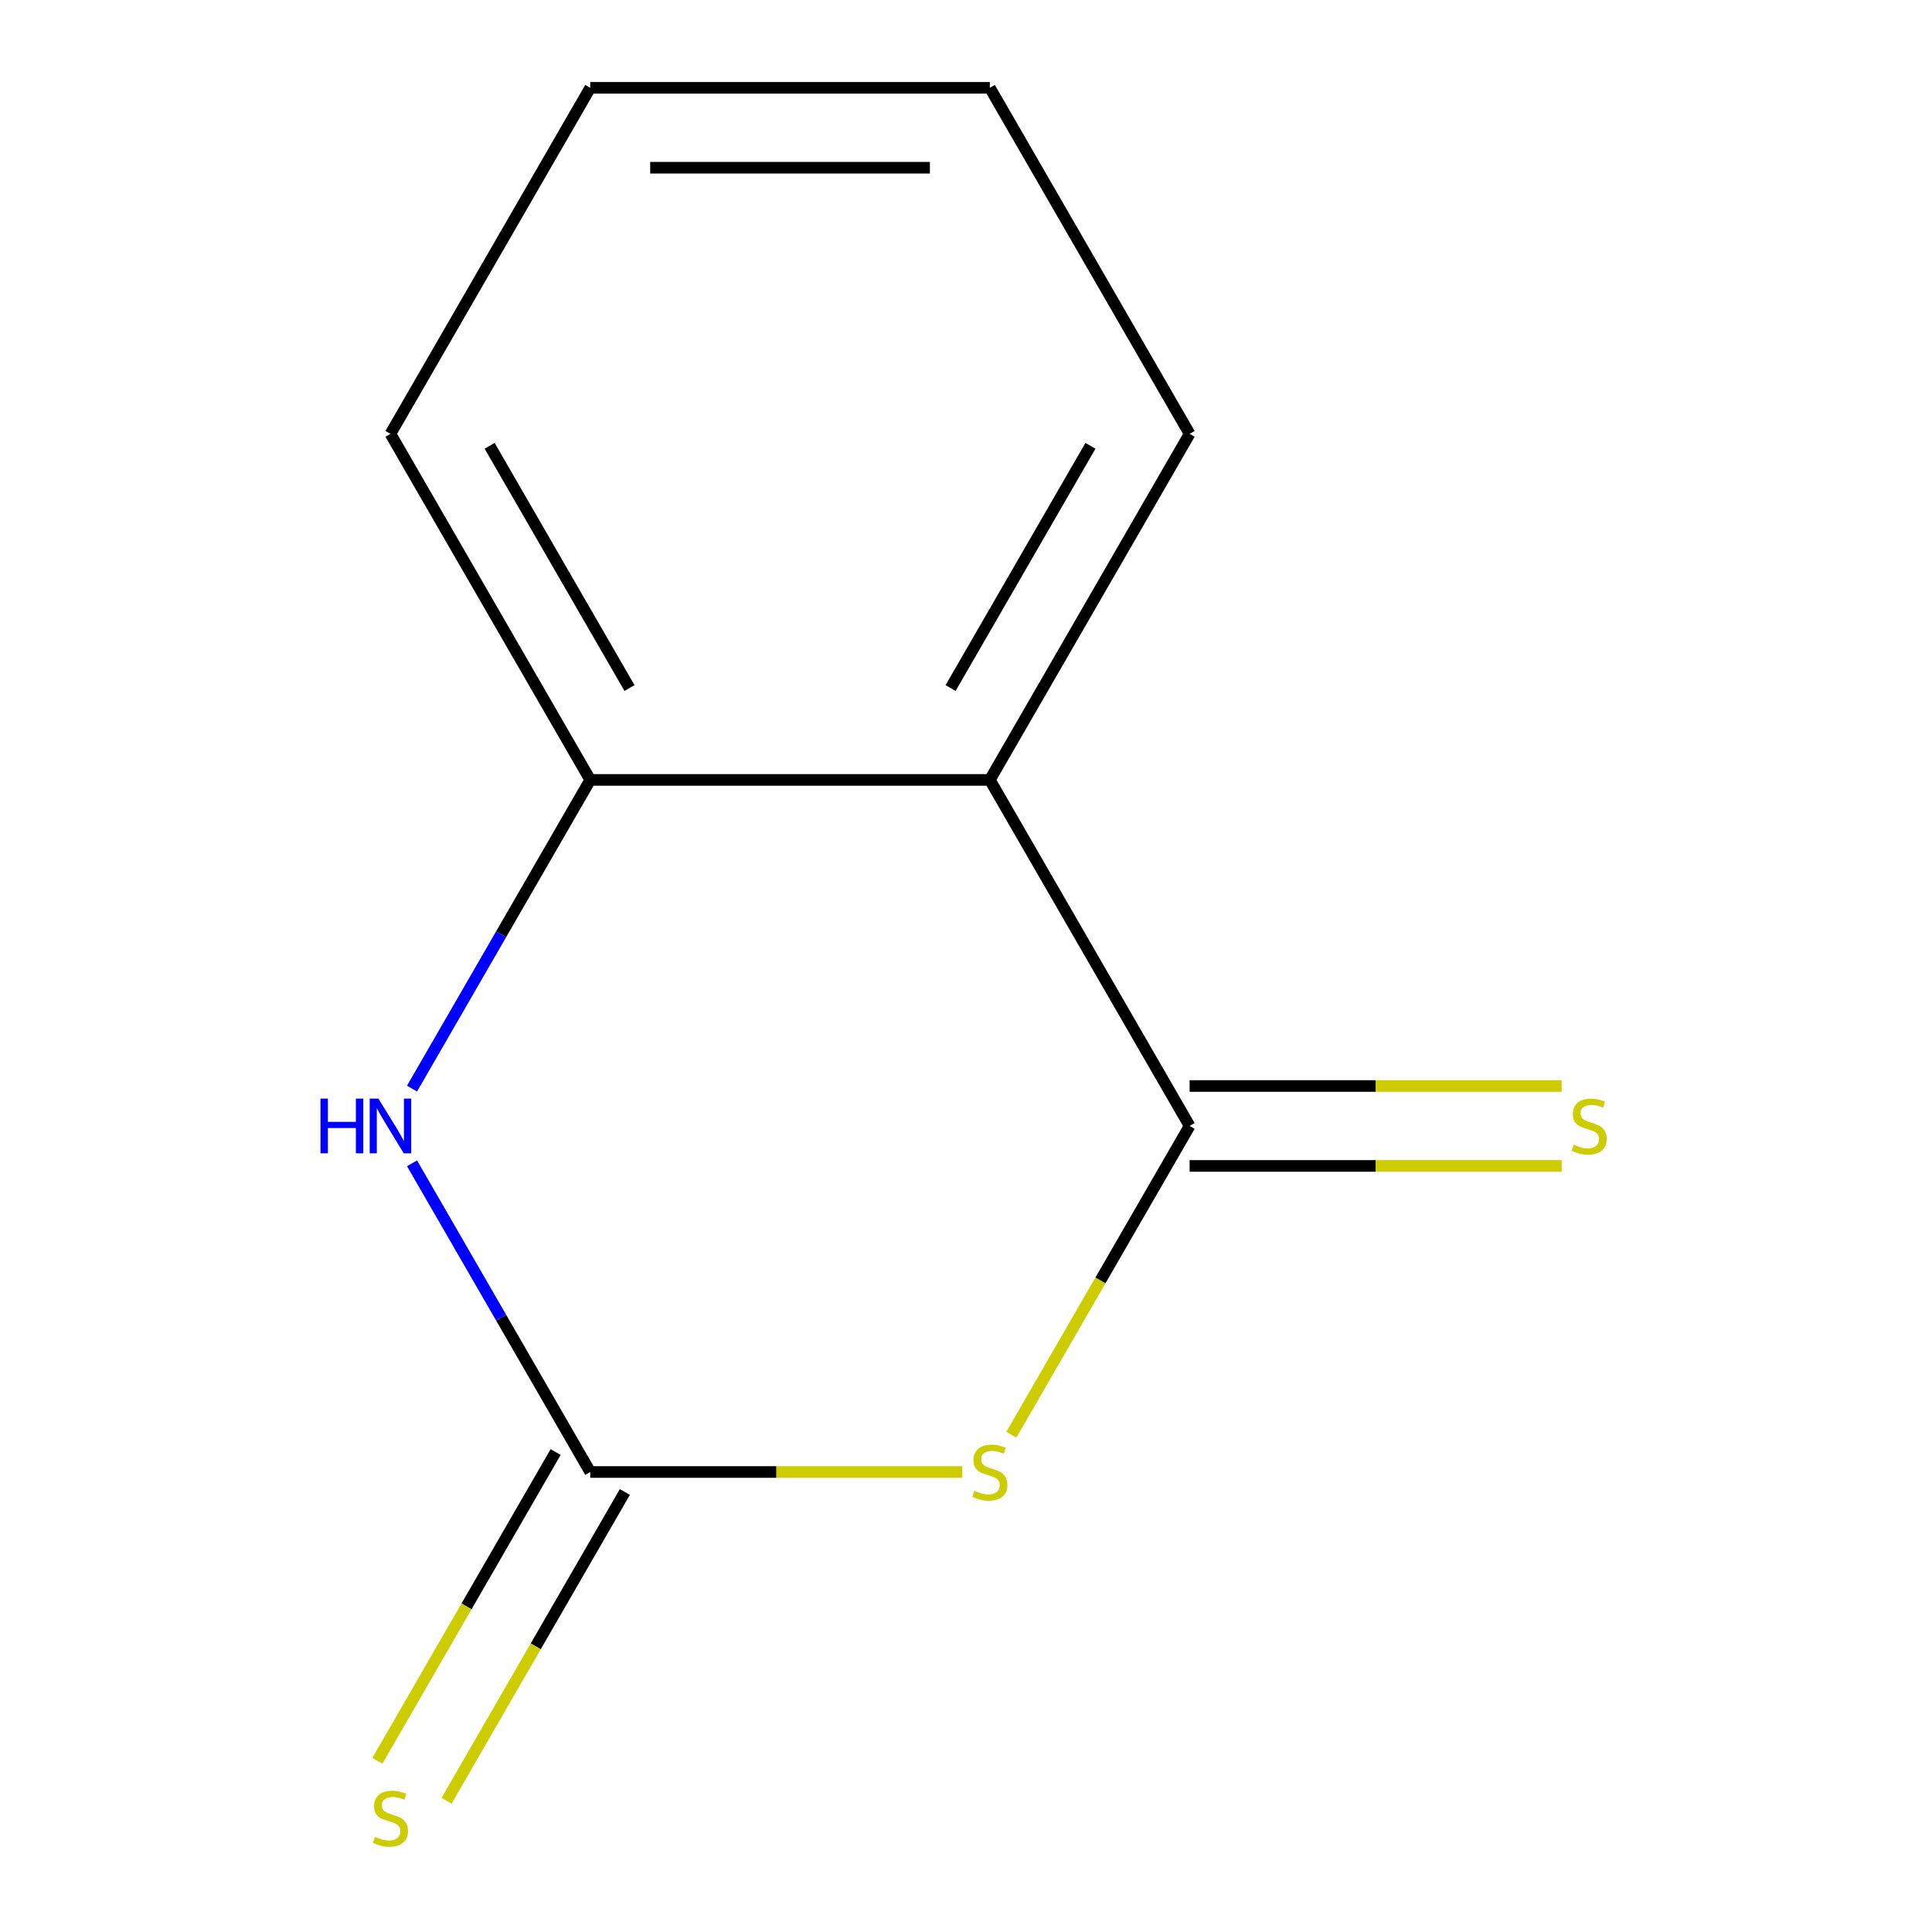 <?xml version='1.0' encoding='iso-8859-1'?>
<svg version='1.1' baseProfile='full'
              xmlns='http://www.w3.org/2000/svg'
                      xmlns:rdkit='http://www.rdkit.org/xml'
                      xmlns:xlink='http://www.w3.org/1999/xlink'
                  xml:space='preserve'
width='1000px' height='1000px' viewBox='0 0 1000 1000'>
<!-- END OF HEADER -->
<rect style='opacity:1.0;fill:#FFFFFF;stroke:none' width='1000' height='1000' x='0' y='0'> </rect>
<path class='bond-0' d='M 523.471,742.617 L 569.608,662.706' style='fill:none;fill-rule:evenodd;stroke:#CCCC00;stroke-width:6px;stroke-linecap:butt;stroke-linejoin:miter;stroke-opacity:1' />
<path class='bond-0' d='M 569.608,662.706 L 615.745,582.794' style='fill:none;fill-rule:evenodd;stroke:#000000;stroke-width:6px;stroke-linecap:butt;stroke-linejoin:miter;stroke-opacity:1' />
<path class='bond-1' d='M 498.083,761.908 L 401.797,761.908' style='fill:none;fill-rule:evenodd;stroke:#CCCC00;stroke-width:6px;stroke-linecap:butt;stroke-linejoin:miter;stroke-opacity:1' />
<path class='bond-1' d='M 401.797,761.908 L 305.511,761.908' style='fill:none;fill-rule:evenodd;stroke:#000000;stroke-width:6px;stroke-linecap:butt;stroke-linejoin:miter;stroke-opacity:1' />
<path class='bond-2' d='M 615.745,582.794 L 512.334,403.681' style='fill:none;fill-rule:evenodd;stroke:#000000;stroke-width:6px;stroke-linecap:butt;stroke-linejoin:miter;stroke-opacity:1' />
<path class='bond-5' d='M 615.745,603.477 L 712.031,603.477' style='fill:none;fill-rule:evenodd;stroke:#000000;stroke-width:6px;stroke-linecap:butt;stroke-linejoin:miter;stroke-opacity:1' />
<path class='bond-5' d='M 712.031,603.477 L 808.316,603.477' style='fill:none;fill-rule:evenodd;stroke:#CCCC00;stroke-width:6px;stroke-linecap:butt;stroke-linejoin:miter;stroke-opacity:1' />
<path class='bond-5' d='M 615.745,562.112 L 712.031,562.112' style='fill:none;fill-rule:evenodd;stroke:#000000;stroke-width:6px;stroke-linecap:butt;stroke-linejoin:miter;stroke-opacity:1' />
<path class='bond-5' d='M 712.031,562.112 L 808.316,562.112' style='fill:none;fill-rule:evenodd;stroke:#CCCC00;stroke-width:6px;stroke-linecap:butt;stroke-linejoin:miter;stroke-opacity:1' />
<path class='bond-3' d='M 305.511,761.908 L 259.386,682.016' style='fill:none;fill-rule:evenodd;stroke:#000000;stroke-width:6px;stroke-linecap:butt;stroke-linejoin:miter;stroke-opacity:1' />
<path class='bond-3' d='M 259.386,682.016 L 213.261,602.125' style='fill:none;fill-rule:evenodd;stroke:#0000FF;stroke-width:6px;stroke-linecap:butt;stroke-linejoin:miter;stroke-opacity:1' />
<path class='bond-6' d='M 287.6,751.567 L 241.463,831.478' style='fill:none;fill-rule:evenodd;stroke:#000000;stroke-width:6px;stroke-linecap:butt;stroke-linejoin:miter;stroke-opacity:1' />
<path class='bond-6' d='M 241.463,831.478 L 195.326,911.389' style='fill:none;fill-rule:evenodd;stroke:#CCCC00;stroke-width:6px;stroke-linecap:butt;stroke-linejoin:miter;stroke-opacity:1' />
<path class='bond-6' d='M 323.423,772.249 L 277.286,852.16' style='fill:none;fill-rule:evenodd;stroke:#000000;stroke-width:6px;stroke-linecap:butt;stroke-linejoin:miter;stroke-opacity:1' />
<path class='bond-6' d='M 277.286,852.16 L 231.149,932.072' style='fill:none;fill-rule:evenodd;stroke:#CCCC00;stroke-width:6px;stroke-linecap:butt;stroke-linejoin:miter;stroke-opacity:1' />
<path class='bond-7' d='M 512.334,403.681 L 615.745,224.568' style='fill:none;fill-rule:evenodd;stroke:#000000;stroke-width:6px;stroke-linecap:butt;stroke-linejoin:miter;stroke-opacity:1' />
<path class='bond-7' d='M 492.023,356.132 L 564.41,230.753' style='fill:none;fill-rule:evenodd;stroke:#000000;stroke-width:6px;stroke-linecap:butt;stroke-linejoin:miter;stroke-opacity:1' />
<path class='bond-11' d='M 512.334,403.681 L 305.511,403.681' style='fill:none;fill-rule:evenodd;stroke:#000000;stroke-width:6px;stroke-linecap:butt;stroke-linejoin:miter;stroke-opacity:1' />
<path class='bond-4' d='M 213.261,563.464 L 259.386,483.573' style='fill:none;fill-rule:evenodd;stroke:#0000FF;stroke-width:6px;stroke-linecap:butt;stroke-linejoin:miter;stroke-opacity:1' />
<path class='bond-4' d='M 259.386,483.573 L 305.511,403.681' style='fill:none;fill-rule:evenodd;stroke:#000000;stroke-width:6px;stroke-linecap:butt;stroke-linejoin:miter;stroke-opacity:1' />
<path class='bond-8' d='M 305.511,403.681 L 202.1,224.568' style='fill:none;fill-rule:evenodd;stroke:#000000;stroke-width:6px;stroke-linecap:butt;stroke-linejoin:miter;stroke-opacity:1' />
<path class='bond-8' d='M 325.822,356.132 L 253.435,230.753' style='fill:none;fill-rule:evenodd;stroke:#000000;stroke-width:6px;stroke-linecap:butt;stroke-linejoin:miter;stroke-opacity:1' />
<path class='bond-9' d='M 615.745,224.568 L 512.334,45.455' style='fill:none;fill-rule:evenodd;stroke:#000000;stroke-width:6px;stroke-linecap:butt;stroke-linejoin:miter;stroke-opacity:1' />
<path class='bond-10' d='M 202.1,224.568 L 305.511,45.455' style='fill:none;fill-rule:evenodd;stroke:#000000;stroke-width:6px;stroke-linecap:butt;stroke-linejoin:miter;stroke-opacity:1' />
<path class='bond-12' d='M 512.334,45.455 L 305.511,45.455' style='fill:none;fill-rule:evenodd;stroke:#000000;stroke-width:6px;stroke-linecap:butt;stroke-linejoin:miter;stroke-opacity:1' />
<path class='bond-12' d='M 481.31,86.819 L 336.535,86.819' style='fill:none;fill-rule:evenodd;stroke:#000000;stroke-width:6px;stroke-linecap:butt;stroke-linejoin:miter;stroke-opacity:1' />
<path  class='atom-0' d='M 504.334 771.628
Q 504.654 771.748, 505.974 772.308
Q 507.294 772.868, 508.734 773.228
Q 510.214 773.548, 511.654 773.548
Q 514.334 773.548, 515.894 772.268
Q 517.454 770.948, 517.454 768.668
Q 517.454 767.108, 516.654 766.148
Q 515.894 765.188, 514.694 764.668
Q 513.494 764.148, 511.494 763.548
Q 508.974 762.788, 507.454 762.068
Q 505.974 761.348, 504.894 759.828
Q 503.854 758.308, 503.854 755.748
Q 503.854 752.188, 506.254 749.988
Q 508.694 747.788, 513.494 747.788
Q 516.774 747.788, 520.494 749.348
L 519.574 752.428
Q 516.174 751.028, 513.614 751.028
Q 510.854 751.028, 509.334 752.188
Q 507.814 753.308, 507.854 755.268
Q 507.854 756.788, 508.614 757.708
Q 509.414 758.628, 510.534 759.148
Q 511.694 759.668, 513.614 760.268
Q 516.174 761.068, 517.694 761.868
Q 519.214 762.668, 520.294 764.308
Q 521.414 765.908, 521.414 768.668
Q 521.414 772.588, 518.774 774.708
Q 516.174 776.788, 511.814 776.788
Q 509.294 776.788, 507.374 776.228
Q 505.494 775.708, 503.254 774.788
L 504.334 771.628
' fill='#CCCC00'/>
<path  class='atom-4' d='M 165.88 568.634
L 169.72 568.634
L 169.72 580.674
L 184.2 580.674
L 184.2 568.634
L 188.04 568.634
L 188.04 596.954
L 184.2 596.954
L 184.2 583.874
L 169.72 583.874
L 169.72 596.954
L 165.88 596.954
L 165.88 568.634
' fill='#0000FF'/>
<path  class='atom-4' d='M 195.84 568.634
L 205.12 583.634
Q 206.04 585.114, 207.52 587.794
Q 209 590.474, 209.08 590.634
L 209.08 568.634
L 212.84 568.634
L 212.84 596.954
L 208.96 596.954
L 199 580.554
Q 197.84 578.634, 196.6 576.434
Q 195.4 574.234, 195.04 573.554
L 195.04 596.954
L 191.36 596.954
L 191.36 568.634
L 195.84 568.634
' fill='#0000FF'/>
<path  class='atom-6' d='M 814.567 592.514
Q 814.887 592.634, 816.207 593.194
Q 817.527 593.754, 818.967 594.114
Q 820.447 594.434, 821.887 594.434
Q 824.567 594.434, 826.127 593.154
Q 827.687 591.834, 827.687 589.554
Q 827.687 587.994, 826.887 587.034
Q 826.127 586.074, 824.927 585.554
Q 823.727 585.034, 821.727 584.434
Q 819.207 583.674, 817.687 582.954
Q 816.207 582.234, 815.127 580.714
Q 814.087 579.194, 814.087 576.634
Q 814.087 573.074, 816.487 570.874
Q 818.927 568.674, 823.727 568.674
Q 827.007 568.674, 830.727 570.234
L 829.807 573.314
Q 826.407 571.914, 823.847 571.914
Q 821.087 571.914, 819.567 573.074
Q 818.047 574.194, 818.087 576.154
Q 818.087 577.674, 818.847 578.594
Q 819.647 579.514, 820.767 580.034
Q 821.927 580.554, 823.847 581.154
Q 826.407 581.954, 827.927 582.754
Q 829.447 583.554, 830.527 585.194
Q 831.647 586.794, 831.647 589.554
Q 831.647 593.474, 829.007 595.594
Q 826.407 597.674, 822.047 597.674
Q 819.527 597.674, 817.607 597.114
Q 815.727 596.594, 813.487 595.674
L 814.567 592.514
' fill='#CCCC00'/>
<path  class='atom-7' d='M 194.1 950.741
Q 194.42 950.861, 195.74 951.421
Q 197.06 951.981, 198.5 952.341
Q 199.98 952.661, 201.42 952.661
Q 204.1 952.661, 205.66 951.381
Q 207.22 950.061, 207.22 947.781
Q 207.22 946.221, 206.42 945.261
Q 205.66 944.301, 204.46 943.781
Q 203.26 943.261, 201.26 942.661
Q 198.74 941.901, 197.22 941.181
Q 195.74 940.461, 194.66 938.941
Q 193.62 937.421, 193.62 934.861
Q 193.62 931.301, 196.02 929.101
Q 198.46 926.901, 203.26 926.901
Q 206.54 926.901, 210.26 928.461
L 209.34 931.541
Q 205.94 930.141, 203.38 930.141
Q 200.62 930.141, 199.1 931.301
Q 197.58 932.421, 197.62 934.381
Q 197.62 935.901, 198.38 936.821
Q 199.18 937.741, 200.3 938.261
Q 201.46 938.781, 203.38 939.381
Q 205.94 940.181, 207.46 940.981
Q 208.98 941.781, 210.06 943.421
Q 211.18 945.021, 211.18 947.781
Q 211.18 951.701, 208.54 953.821
Q 205.94 955.901, 201.58 955.901
Q 199.06 955.901, 197.14 955.341
Q 195.26 954.821, 193.02 953.901
L 194.1 950.741
' fill='#CCCC00'/>
</svg>
